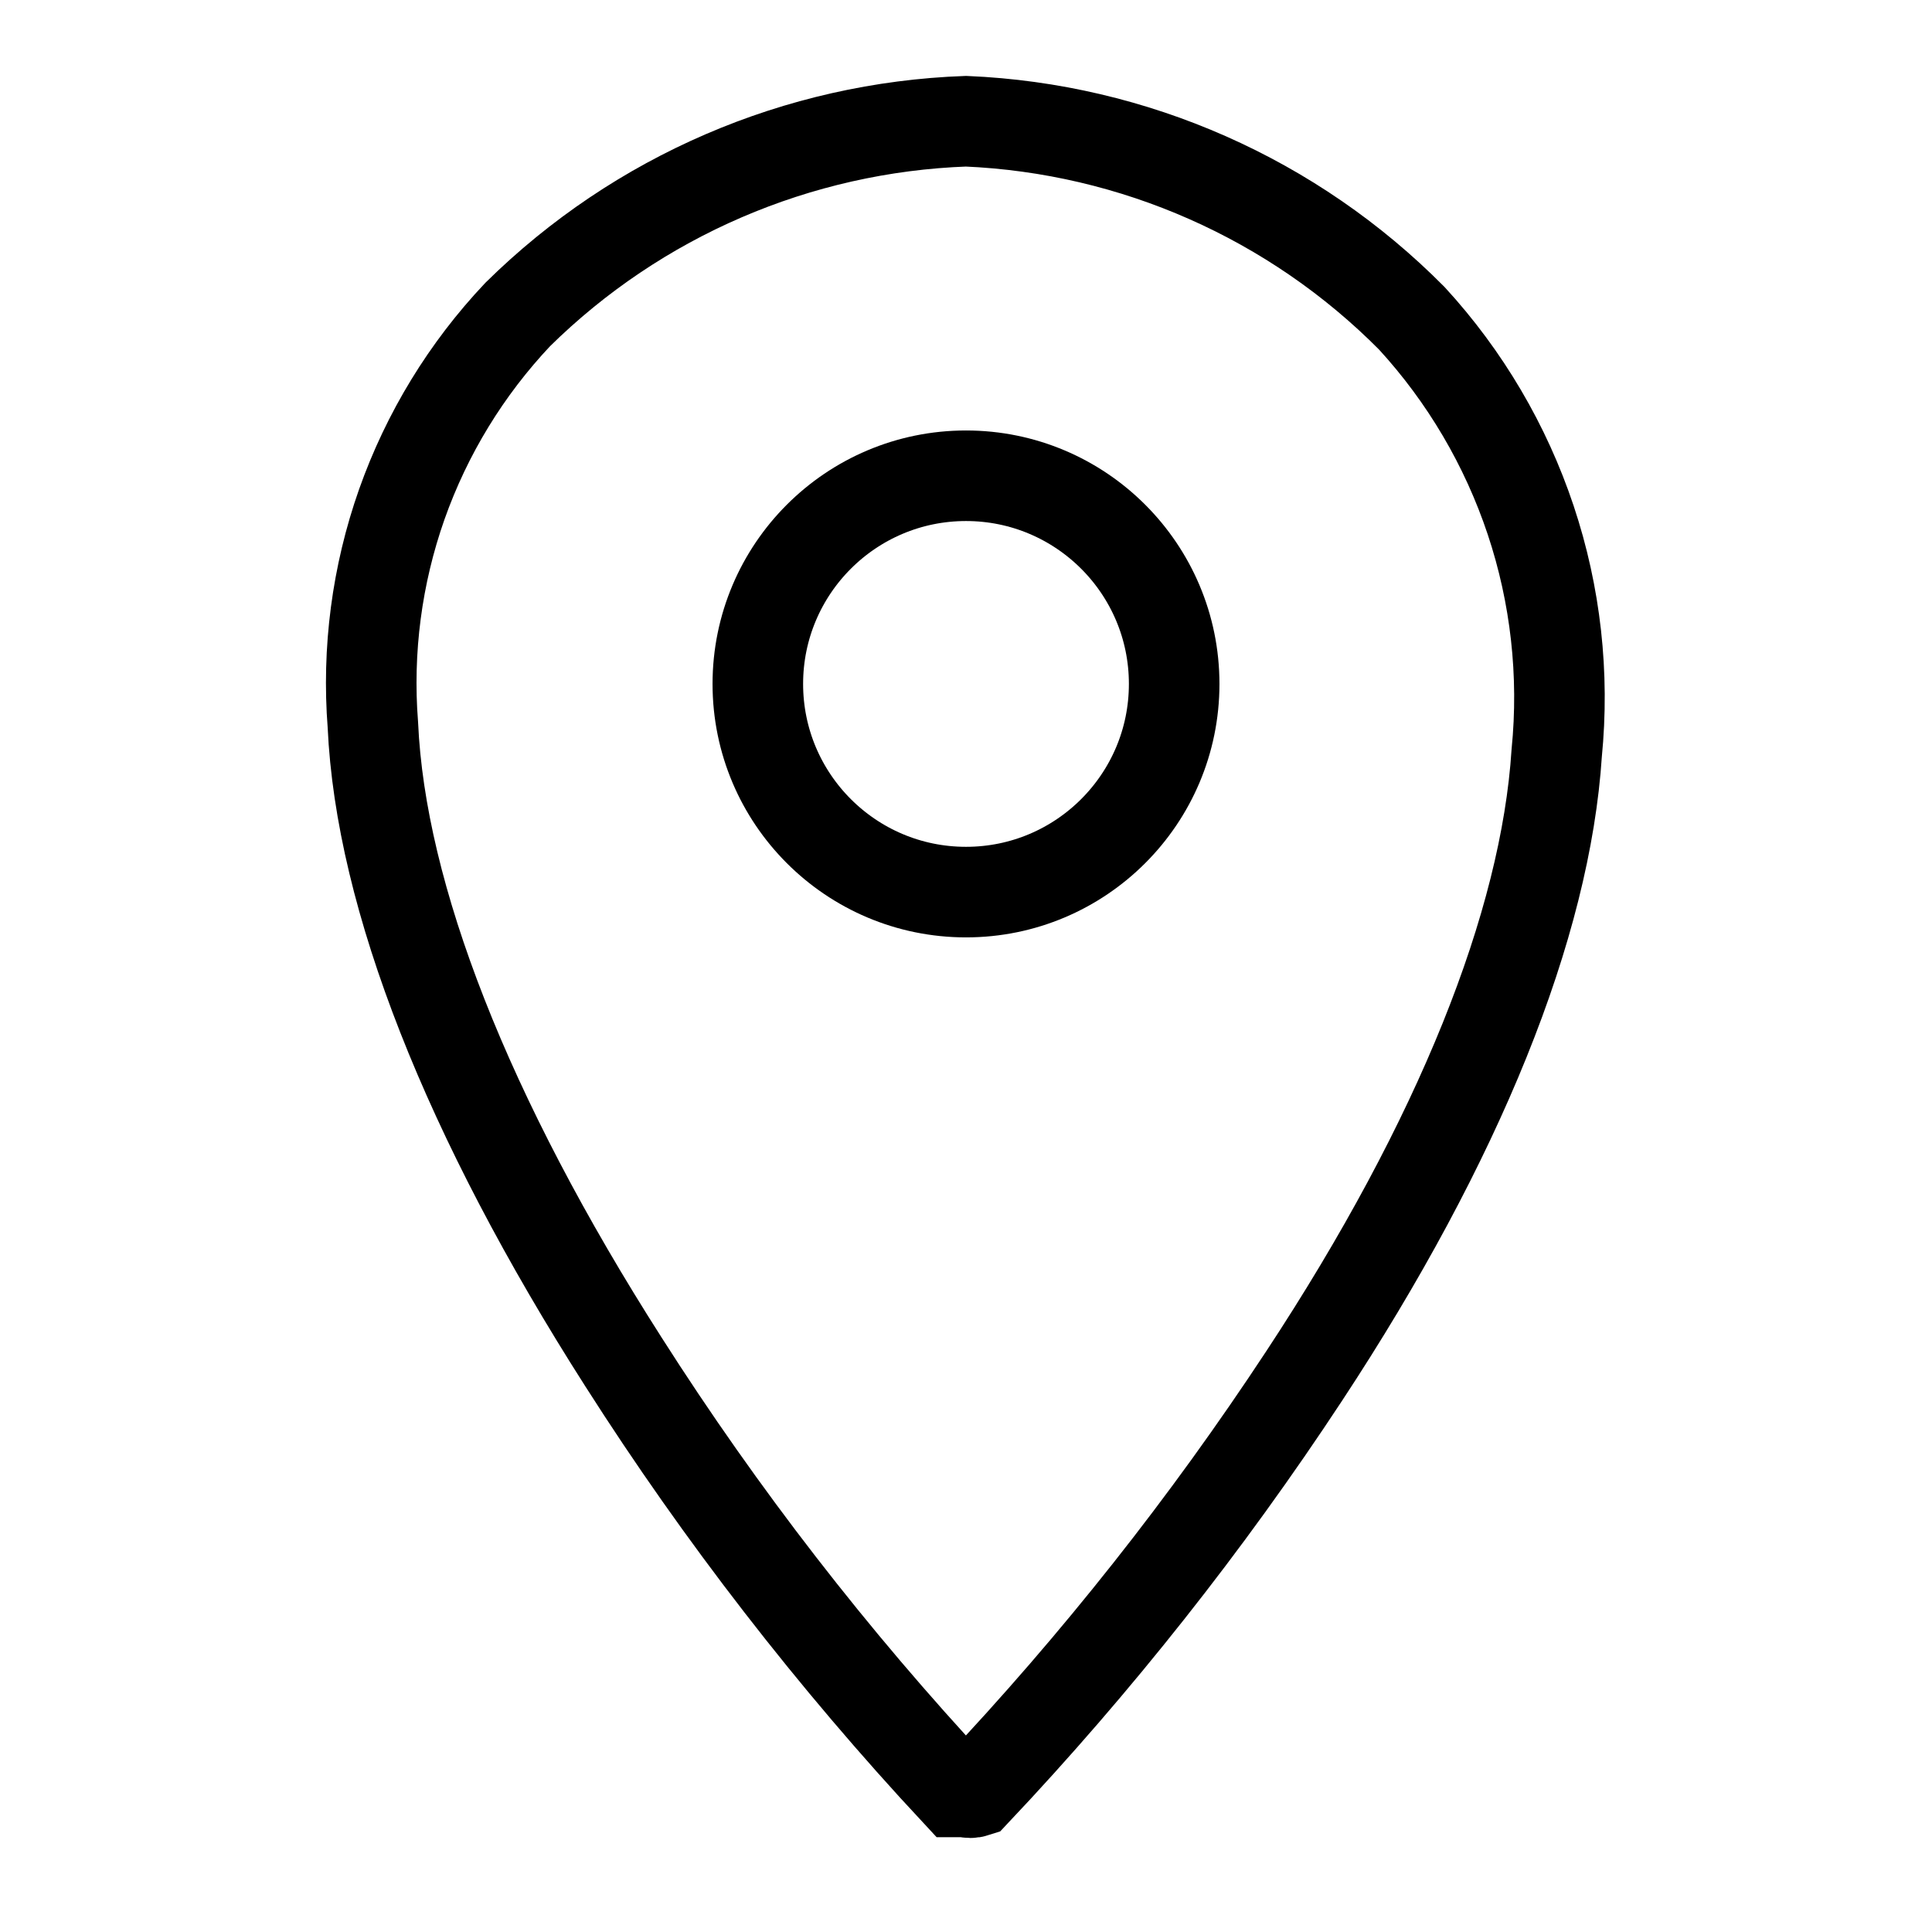 <?xml version="1.0" encoding="utf-8"?>
<svg xmlns="http://www.w3.org/2000/svg" fill="none" height="32" viewBox="0 0 32 32" width="32">
<g clip-path="url(#clip0_513_1104)">
<path d="M16 2.008C13.212 2.108 10.563 3.249 8.576 5.208C7.723 6.111 7.069 7.182 6.655 8.353C6.242 9.525 6.079 10.77 6.176 12.008C6.304 14.848 7.736 18.504 10.328 22.56C11.944 25.096 13.79 27.479 15.84 29.68C15.84 29.68 15.904 29.68 15.992 29.68C16.044 29.697 16.1 29.697 16.152 29.68C18.165 27.547 19.988 25.242 21.6 22.792C24.176 18.88 25.6 15.312 25.784 12.472C25.913 11.17 25.767 9.856 25.353 8.615C24.939 7.375 24.268 6.235 23.384 5.272C21.422 3.293 18.785 2.127 16 2.008Z" stroke="black" stroke-miterlimit="10" stroke-width="1.5"/>
<path d="M16 14.776C17.904 14.776 19.448 13.232 19.448 11.328C19.448 9.424 17.904 7.88 16 7.88C14.096 7.88 12.552 9.424 12.552 11.328C12.552 13.232 14.096 14.776 16 14.776Z" stroke="black" stroke-miterlimit="10" stroke-width="1.5"/>
</g>
<defs>
<clipPath id="clip0_513_1104">
<rect fill="white" height="32" width="32"/>
</clipPath>
</defs>
</svg>
